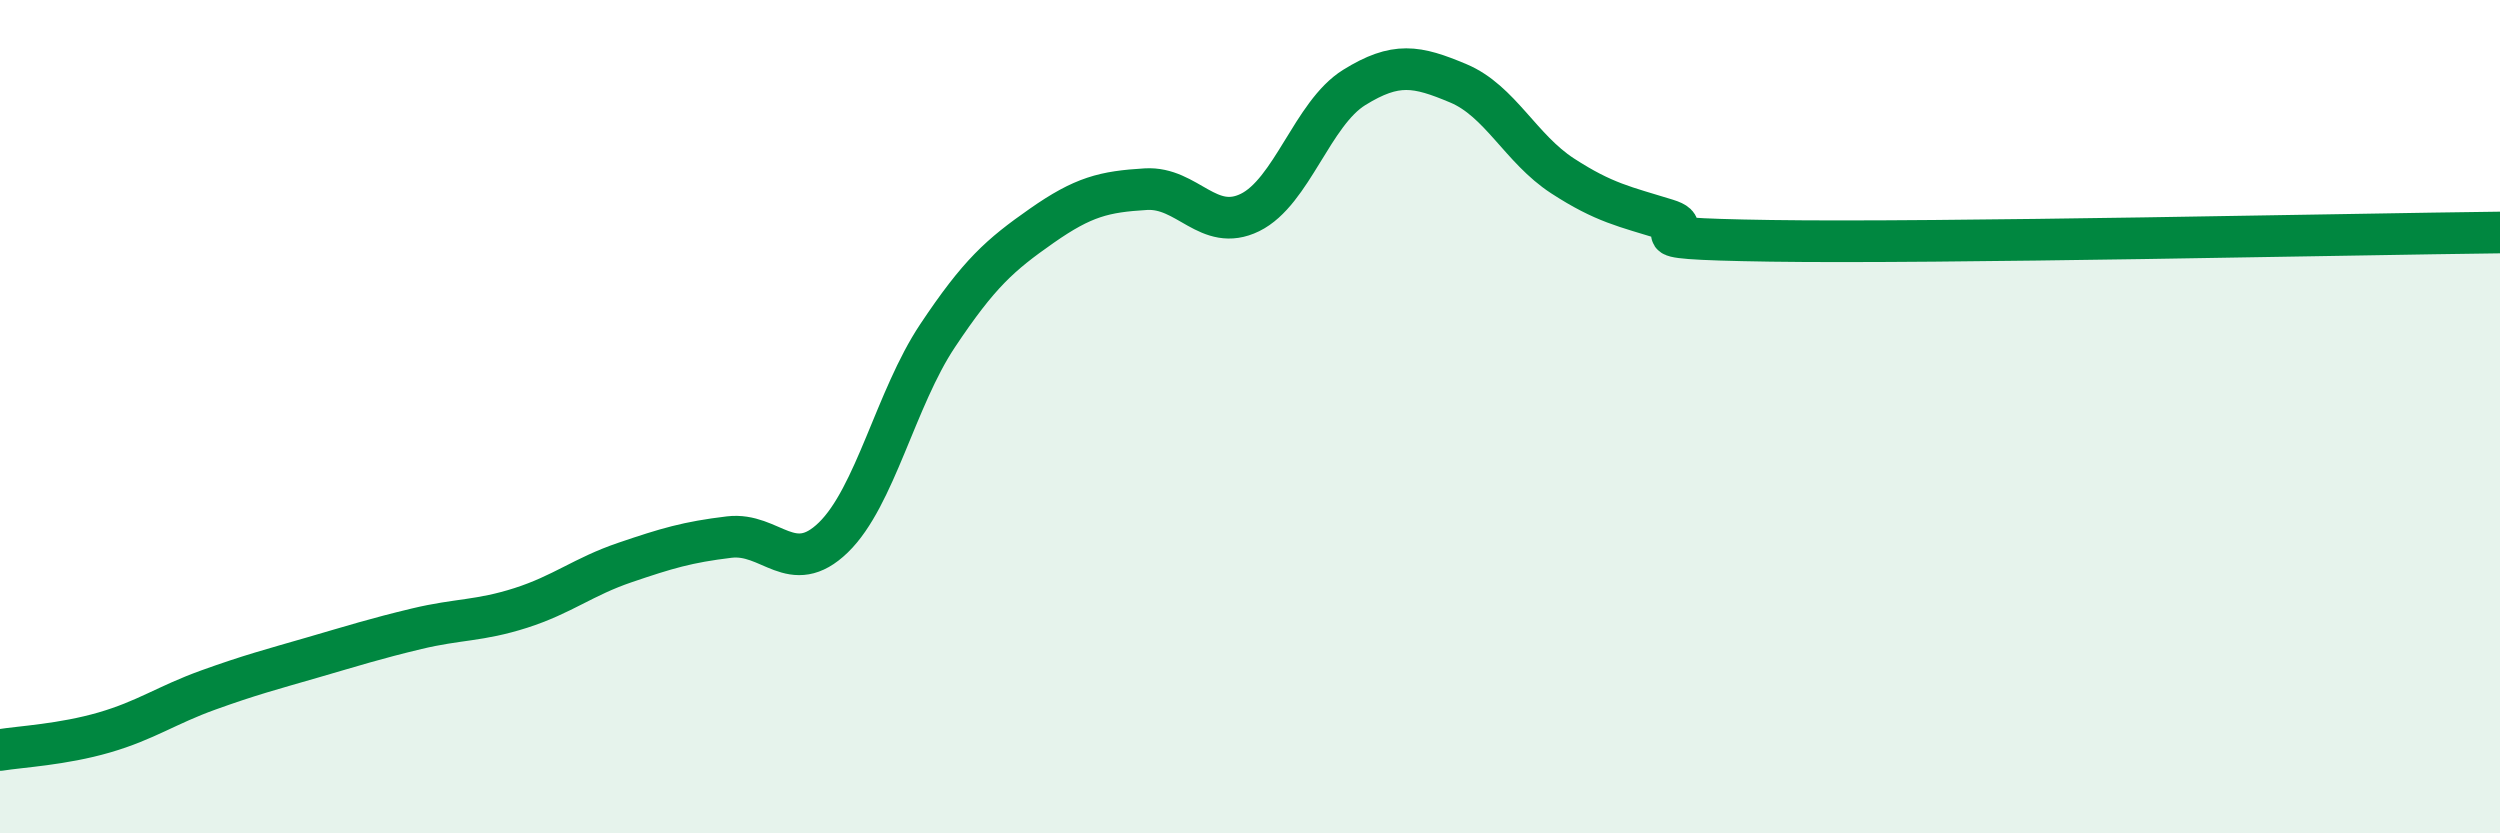 
    <svg width="60" height="20" viewBox="0 0 60 20" xmlns="http://www.w3.org/2000/svg">
      <path
        d="M 0,18 C 0.5,17.92 1.5,17.87 2.5,17.58 C 3.5,17.29 4,16.92 5,16.56 C 6,16.2 6.5,16.07 7.5,15.78 C 8.5,15.49 9,15.33 10,15.09 C 11,14.85 11.5,14.91 12.5,14.59 C 13.5,14.27 14,13.84 15,13.5 C 16,13.16 16.5,13.01 17.5,12.89 C 18.5,12.77 19,13.87 20,12.9 C 21,11.93 21.5,9.56 22.5,8.06 C 23.5,6.56 24,6.12 25,5.42 C 26,4.72 26.5,4.6 27.5,4.54 C 28.5,4.48 29,5.59 30,5.1 C 31,4.61 31.5,2.72 32.5,2.1 C 33.5,1.48 34,1.58 35,2 C 36,2.42 36.5,3.57 37.5,4.22 C 38.5,4.87 39,4.96 40,5.27 C 41,5.58 38.5,5.72 42.5,5.78 C 46.5,5.84 56.5,5.62 60,5.58L60 20L0 20Z"
        fill="#008740"
        opacity="0.1"
        stroke-linecap="round"
        stroke-linejoin="round"
      />
      <path
        d="M 0,18 C 0.5,17.92 1.5,17.87 2.5,17.58 C 3.5,17.29 4,16.92 5,16.56 C 6,16.2 6.5,16.07 7.5,15.78 C 8.5,15.49 9,15.33 10,15.09 C 11,14.85 11.5,14.91 12.5,14.59 C 13.5,14.27 14,13.84 15,13.5 C 16,13.16 16.5,13.01 17.5,12.89 C 18.5,12.77 19,13.87 20,12.9 C 21,11.93 21.5,9.56 22.5,8.06 C 23.5,6.56 24,6.12 25,5.42 C 26,4.72 26.5,4.6 27.5,4.54 C 28.5,4.48 29,5.59 30,5.1 C 31,4.61 31.5,2.72 32.5,2.1 C 33.5,1.48 34,1.58 35,2 C 36,2.42 36.5,3.57 37.5,4.22 C 38.5,4.87 39,4.96 40,5.27 C 41,5.58 38.5,5.72 42.5,5.78 C 46.5,5.84 56.5,5.62 60,5.58"
        stroke="#008740"
        stroke-width="1"
        fill="none"
        stroke-linecap="round"
        stroke-linejoin="round"
      />
    </svg>
  
